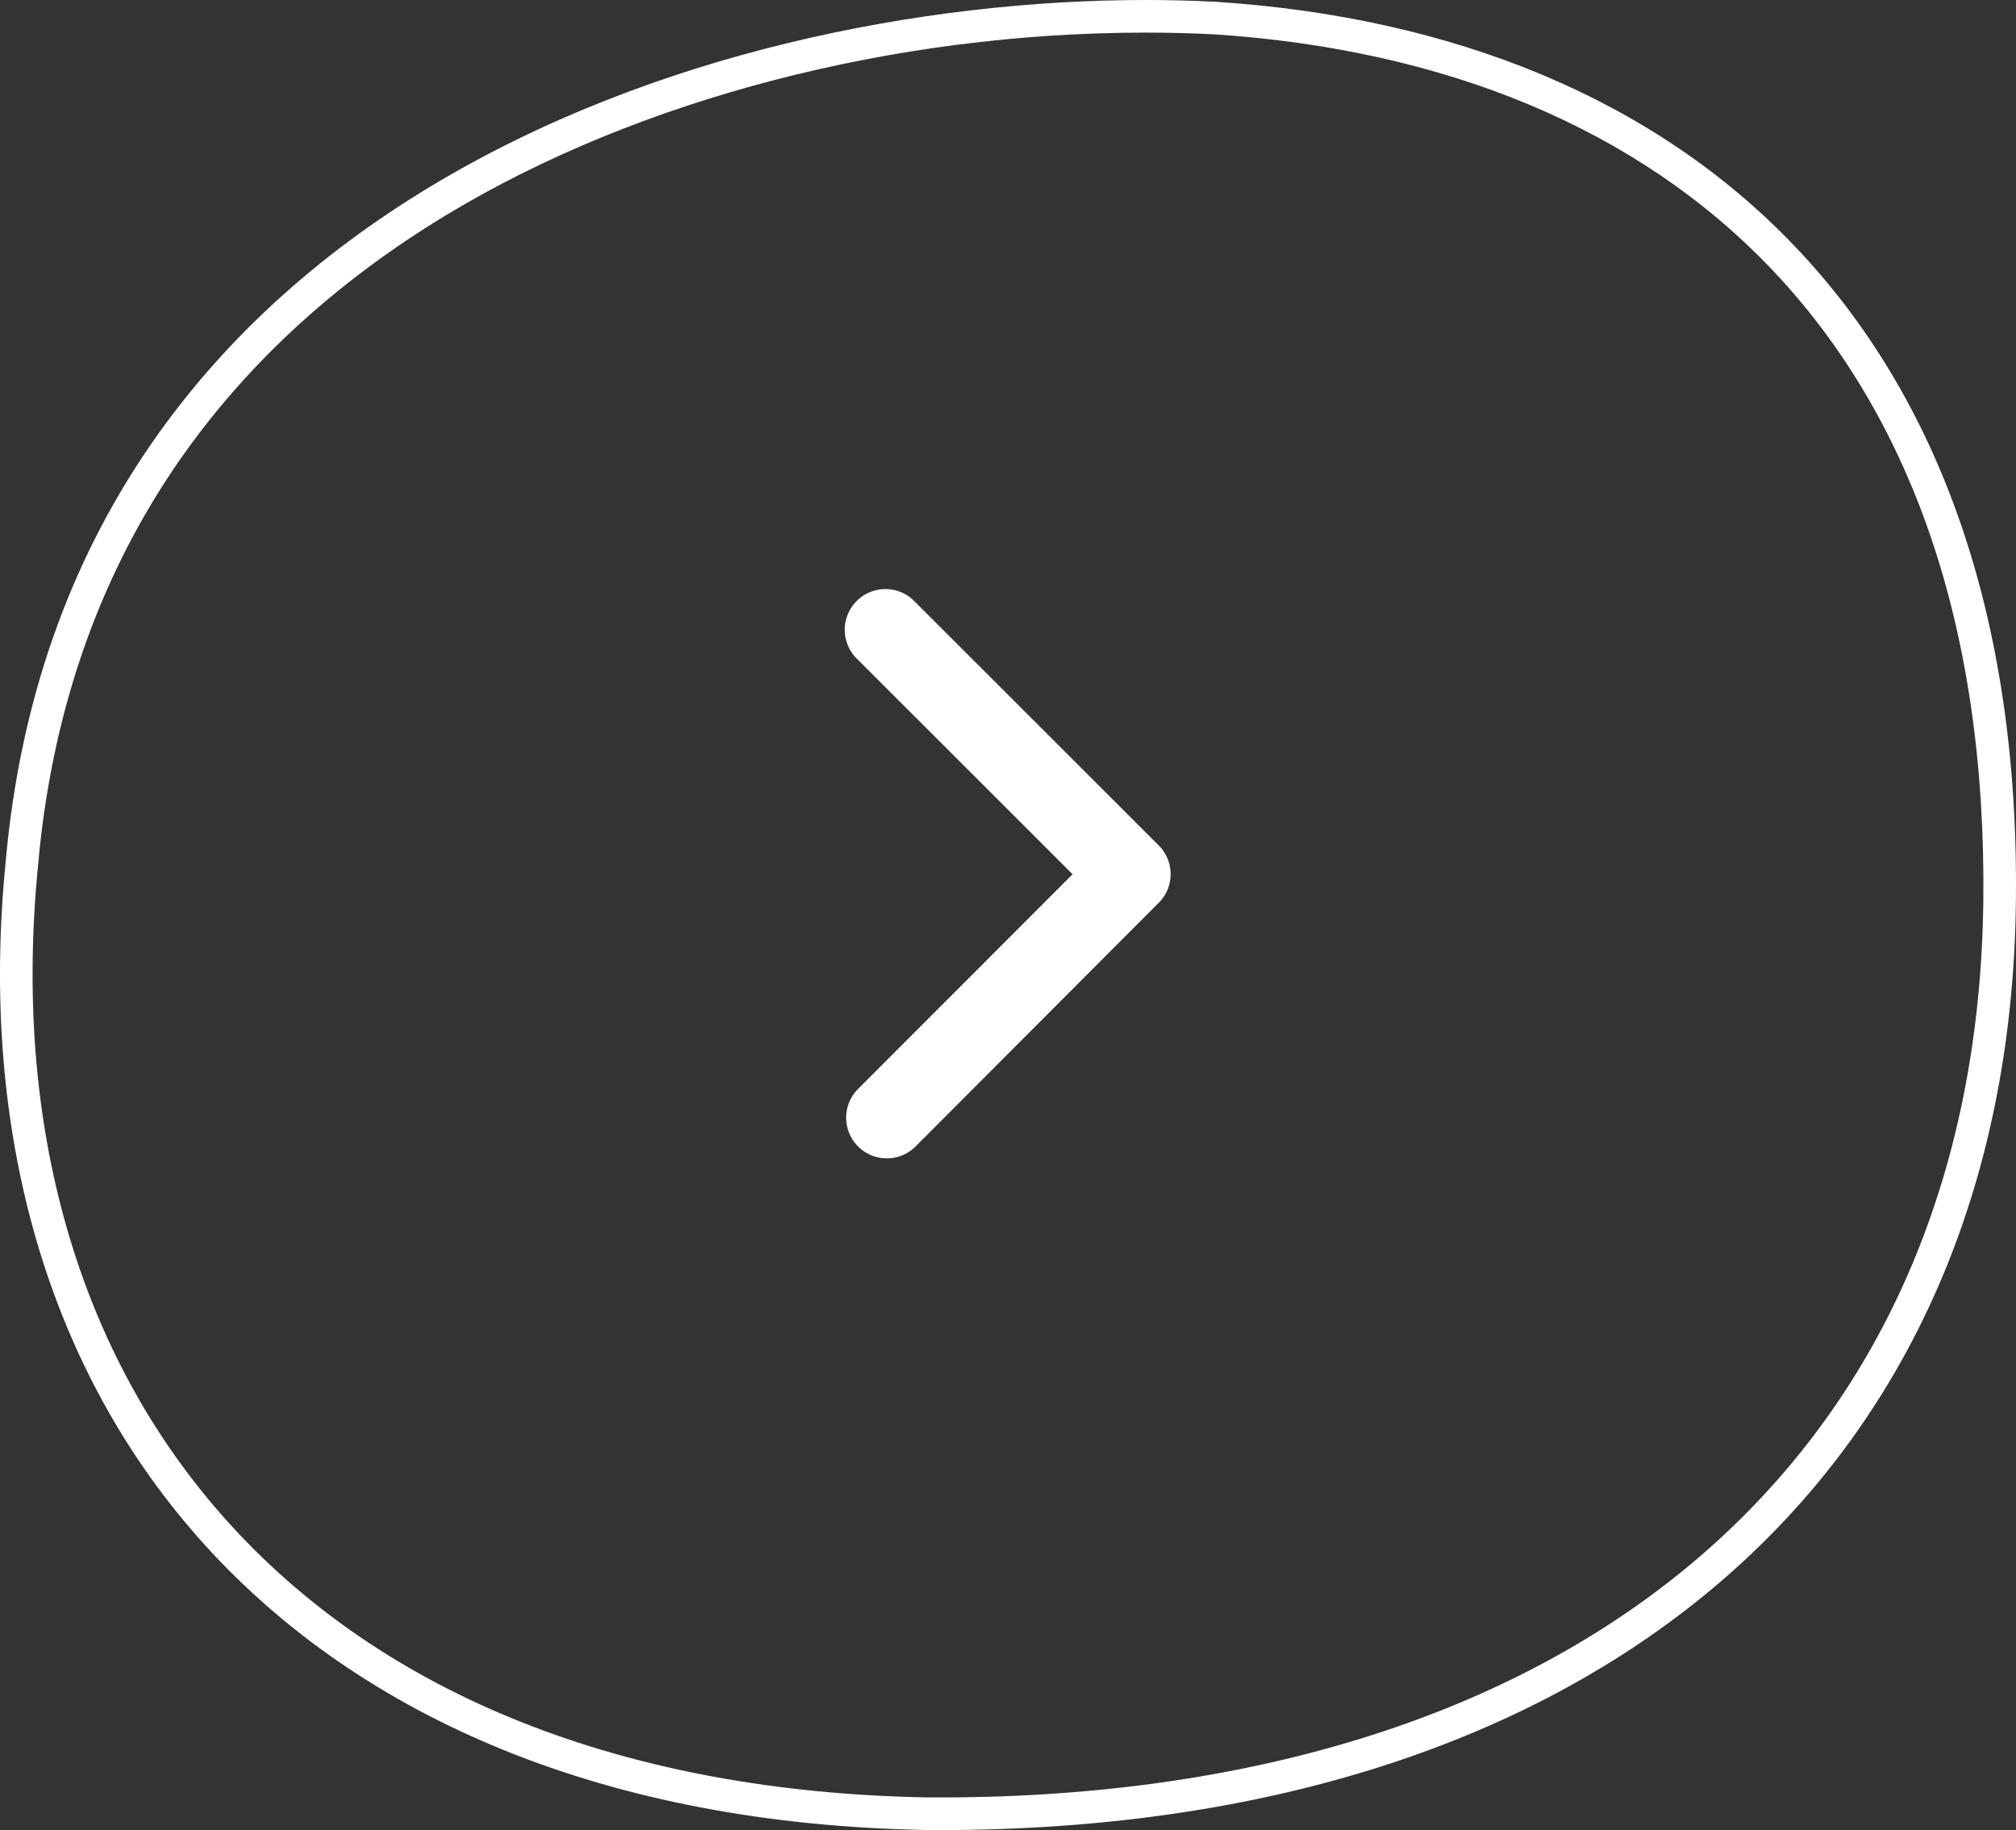 <svg xmlns="http://www.w3.org/2000/svg" width="61.853" height="56.14" viewBox="0 0 61.853 56.14">
  <rect x="0" y="0" width="61.853" height="56.14" fill="#333333" stroke="none"/>
  <g id="Grupo_4537" data-name="Grupo 4537" transform="translate(-732.672 -115.718)">
    <g id="Caminho_4901" data-name="Caminho 4901" transform="translate(743.646 122.833)" fill="none">
      <path d="M26.349-7.059c14.459.95,24.735,9.9,24.527,27.61S37.825,49.16,17.472,49.023C-2.255,48.679-12.464,35.969-10.8,19.3-8.922-1.743,12.679-7.776,26.349-7.059Z" stroke="none"/>
      <path d="M 24.179 -6.115 C 16.438 -6.115 8.627 -4.081 2.748 -0.536 C -0.764 1.582 -3.598 4.222 -5.675 7.311 C -8.008 10.781 -9.397 14.844 -9.802 19.389 L -9.803 19.4 C -10.2 23.379 -9.906 27.127 -8.928 30.542 C -7.957 33.935 -6.328 36.933 -4.088 39.453 C 0.754 44.897 8.213 47.86 17.485 48.023 C 27.291 48.089 35.491 45.529 41.182 40.63 C 43.938 38.257 46.079 35.362 47.543 32.023 C 49.042 28.608 49.826 24.744 49.876 20.539 C 49.925 16.343 49.368 12.537 48.22 9.227 C 47.133 6.094 45.507 3.377 43.388 1.15 C 41.347 -0.994 38.836 -2.697 35.925 -3.912 C 33.066 -5.105 29.825 -5.828 26.29 -6.061 C 25.602 -6.097 24.892 -6.115 24.179 -6.115 M 24.179 -7.115 C 24.922 -7.115 25.645 -7.096 26.349 -7.059 C 40.807 -6.109 51.084 2.84 50.876 20.551 C 50.669 38.151 37.982 49.025 17.849 49.025 C 17.723 49.025 17.599 49.024 17.472 49.023 C -2.255 48.679 -12.464 35.969 -10.798 19.301 C -9.019 -0.659 10.508 -7.115 24.179 -7.115 Z" stroke="none" fill="#fff"/>
    </g>
    <path id="Icon_ionic-ios-arrow-back" data-name="Icon ionic-ios-arrow-back" d="M18.223,14.921l-6.606-6.6a1.248,1.248,0,1,1,1.767-1.762l7.484,7.479a1.245,1.245,0,0,1,.036,1.72l-7.516,7.531a1.248,1.248,0,0,1-1.767-1.762Z" transform="translate(747.357 127.616)" fill="#fff"/>
  </g>
</svg>
